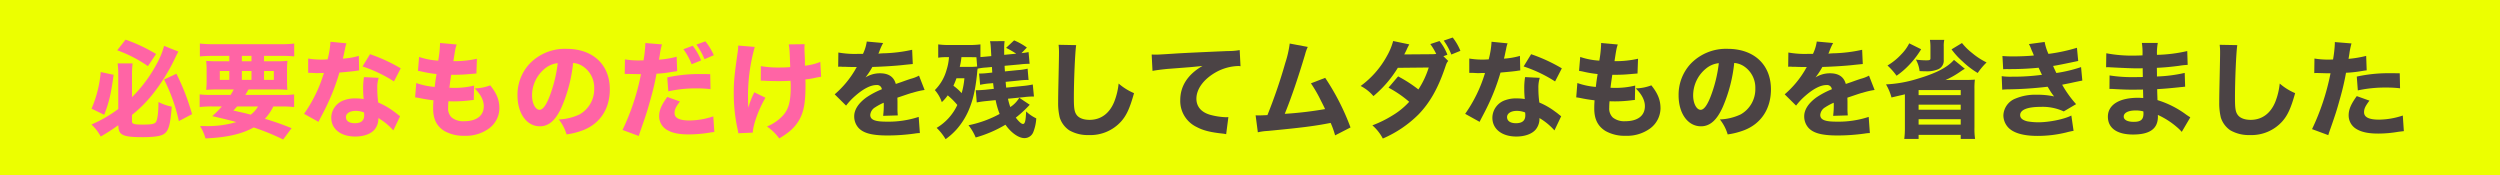 <svg id="レイヤー_1" data-name="レイヤー 1" xmlns="http://www.w3.org/2000/svg" viewBox="0 0 900 63"><defs><style>.cls-1{fill:#ecff00;}.cls-2{fill:#ff64a5;}.cls-3{fill:#4b4345;}</style></defs><rect class="cls-1" width="900" height="63"/><path class="cls-2" d="M47.515,43.754c0,.874.836,1.1,3.914,1.1,3.153,0,4.293-.228,4.749-.988.532-.912.836-3.23.874-7.143A17.987,17.987,0,0,0,61.839,38.4c-.532,6.764-1.178,8.929-3.077,9.993-1.14.646-3.609.988-7.333.988-4.369,0-6.27-.266-7.524-1.026-.911-.57-1.254-1.444-1.329-3.268a74.941,74.941,0,0,1-6.307,4.066,17.326,17.326,0,0,0-3.344-4.331,46.544,46.544,0,0,0,9.651-5.586V26.808a29.076,29.076,0,0,0-.228-3.989h5.4a30.655,30.655,0,0,0-.228,3.837v8.321a50.256,50.256,0,0,0,8.891-11.968,27.744,27.744,0,0,0,2.66-6.5l5.128,2.052c-.493.949-.493.949-1.557,3.153a65.9,65.9,0,0,1-7.561,12.044,45.955,45.955,0,0,1-7.561,7.6ZM40.9,26.922c-.874,6.649-1.633,9.879-3.381,14.4l-4.56-2.2a42.827,42.827,0,0,0,3.306-13.184ZM45.2,14.27a58.316,58.316,0,0,1,10.981,5.167l-2.926,4.37a47.184,47.184,0,0,0-11.056-5.7ZM63.511,26.542a81.578,81.578,0,0,1,5.623,14.552L64.385,43.6a61.752,61.752,0,0,0-5.319-14.97Z"/><path class="cls-2" d="M83.008,34.179c.493-.8.722-1.177,1.14-1.976h-5.51c-1.938,0-3.115.039-4.407.152a35.144,35.144,0,0,0,.152-3.837V25.9a37.83,37.83,0,0,0-.152-3.989c1.33.114,2.431.152,4.294.152h4.027V20.121H76.435c-1.825,0-3.192.076-4.484.19V15.676a39.866,39.866,0,0,0,4.864.228h24.24a36.562,36.562,0,0,0,4.863-.228v4.635a38.321,38.321,0,0,0-4.445-.19H95.052v1.938h4.1a41.861,41.861,0,0,0,4.331-.152,35.646,35.646,0,0,0-.151,3.989v2.546c0,1.938.037,2.963.113,3.913a38.134,38.134,0,0,0-4.293-.152H89.467c-.532.912-.76,1.33-1.14,1.976H101.4a32.033,32.033,0,0,0,4.483-.19v4.56a36.663,36.663,0,0,0-4.483-.228h-3a17.7,17.7,0,0,1-3.04,4.445,100.123,100.123,0,0,1,9.612,3.382l-3.039,4.065a86.785,86.785,0,0,0-10.6-4.331C87,48.275,81.64,49.491,73.965,49.833a16.338,16.338,0,0,0-1.937-4.446H73.7a36.825,36.825,0,0,0,11.4-1.443c-2.849-.76-5.28-1.368-8.7-2.128a32.953,32.953,0,0,0,3.457-3.5h-3.5a36.68,36.68,0,0,0-4.484.228v-4.56a33.074,33.074,0,0,0,4.484.19Zm-3.876-8.625v3.192h3.42V25.554Zm6.231,12.767c-.532.607-.721.8-1.33,1.481,1.216.266,1.216.266,4.37.988.417.114.759.19,1.862.494a9.792,9.792,0,0,0,2.621-2.963Zm1.71-16.262H90.53V20.121H87.073Zm0,6.687H90.53V25.554H87.073Zm7.979,0h3.533V25.554H95.052Z"/><path class="cls-2" d="M124.731,15.6a11.4,11.4,0,0,0-.532,2.052c-.076.342-.266,1.177-.532,2.507-.152.57-.152.57-.227.95a27.03,27.03,0,0,0,5.737-.988l.113,5.243a9.465,9.465,0,0,0-1.178.152c-1.33.191-2.887.342-5.926.608a75.724,75.724,0,0,1-4.142,11.019c-.874,1.861-1.216,2.546-2.659,5.281-.494.95-.494.95-.723,1.444l-5.205-2.888a50.523,50.523,0,0,0,7.144-14.7c-1.141,0-1.141,0-2.052.039h-.456c-.418,0-.418,0-1.71-.077h-1.444V21.071a28.317,28.317,0,0,0,5.319.38c.228,0,.95-.038,1.672-.076a30.4,30.4,0,0,0,1.026-6.345ZM141.6,46.945a22.5,22.5,0,0,0-5.4-4.445,6.066,6.066,0,0,1-1.292,4.065c-1.329,1.634-3.913,2.584-7.028,2.584-5.2,0-8.625-2.7-8.625-6.763A6.757,6.757,0,0,1,124.085,36a11.259,11.259,0,0,1,4.066-.57,16.386,16.386,0,0,1,2.773.228,34.882,34.882,0,0,1-.19-3.685,23.9,23.9,0,0,1,.3-4.218l5.281.266a11.521,11.521,0,0,0-.494,3.762,36.612,36.612,0,0,0,.342,5.129A26.1,26.1,0,0,1,141.9,40.22c.5.342.836.608,1.482,1.14.343.266.343.266.646.494Zm-13.565-7.029c-2.09,0-3.5.912-3.5,2.242,0,1.368,1.178,2.2,3.192,2.2,2.279,0,3.381-.95,3.381-2.812a5.759,5.759,0,0,0-.076-1.064A8.045,8.045,0,0,0,128.036,39.916Zm13.792-10.6a49.547,49.547,0,0,0-11.322-5.395l2.7-4.408a58.755,58.755,0,0,1,11.056,5.092Z"/><path class="cls-2" d="M149.851,29.886a25.945,25.945,0,0,0,6.649,1.406c.266-2.242.266-2.242.646-4.636a40.176,40.176,0,0,1-5.358-.912c-.569-.114-.76-.152-1.329-.228l.418-5.015a26.368,26.368,0,0,0,6.877,1.33,41.2,41.2,0,0,0,.646-5.889v-.456l6,.532c-.419,1.216-.532,1.748-1.178,6a36.351,36.351,0,0,0,8.472-.874l-.189,5.319c-.57.038-.57.038-2.774.228a53.939,53.939,0,0,1-5.737.228h-.57c-.266,1.824-.38,2.584-.646,4.673.608.038,1.064.038,1.33.038a28.669,28.669,0,0,0,7.561-.835L170.558,36a10.143,10.143,0,0,0-1.216.114,47.306,47.306,0,0,1-5.851.38c-.418,0-.722,0-2.051-.038a22.6,22.6,0,0,0-.115,2.279,4.465,4.465,0,0,0,1.292,3.572,6.609,6.609,0,0,0,4.446,1.33c4.521,0,7.1-1.976,7.1-5.433,0-2.09-1.139-4.294-3.306-6.383a16.638,16.638,0,0,0,5.624-1.1c2.356,2.925,3.3,5.319,3.3,8.32a9.151,9.151,0,0,1-3.761,7.22,14.136,14.136,0,0,1-8.815,2.621A13.99,13.99,0,0,1,160,47.173c-2.773-1.709-4.065-4.255-4.065-8.092,0-.95,0-1.33.114-2.964-1.824-.228-3.153-.418-5.129-.836-.418-.076-.8-.152-1.482-.228Z"/><path class="cls-2" d="M202.251,38.4c-2.128,4.826-4.636,7.068-7.9,7.068-4.711,0-8.055-4.6-8.055-11.133a16.389,16.389,0,0,1,4.256-11.284,17.624,17.624,0,0,1,13.374-5.471c9.536,0,15.615,5.7,15.615,14.59,0,6.915-3.457,12.272-9.536,14.665a27.126,27.126,0,0,1-6.042,1.558,15.574,15.574,0,0,0-2.811-5.4,19.05,19.05,0,0,0,7.523-1.824,10.433,10.433,0,0,0,5.243-9.346,9.231,9.231,0,0,0-4.065-7.941,7.391,7.391,0,0,0-3.533-1.216A53.592,53.592,0,0,1,202.251,38.4ZM196.21,24.643a12.455,12.455,0,0,0-4.674,9.726c0,2.85,1.216,5.167,2.7,5.167,1.1,0,2.28-1.481,3.5-4.559a48.917,48.917,0,0,0,3.039-12.234A8.536,8.536,0,0,0,196.21,24.643Z"/><path class="cls-2" d="M224.977,21.375a29.95,29.95,0,0,0,5.433.38h1.254a43.9,43.9,0,0,0,.646-5.623v-.646l6,.494a23.857,23.857,0,0,0-.761,3.647c-.152,1.026-.19,1.1-.3,1.862a36.012,36.012,0,0,0,6.345-1.064l.19,5.2c-.721.077-.721.077-2.09.3a42.554,42.554,0,0,1-5.357.608,88.777,88.777,0,0,1-2.2,9.385c-1.14,4.141-1.558,5.4-3.306,10.41-.38,1.1-.683,1.976-.874,2.622l-5.85-2.166a83.173,83.173,0,0,0,6.648-20.1h-1.063l-4.066-.076H224.9Zm19.8,15.16c-1.521,2.014-1.939,2.925-1.939,4.179,0,1.786,1.748,2.66,5.434,2.66a27.735,27.735,0,0,0,8.51-1.482l.38,5.623c-.683.076-.988.114-1.937.266a46.716,46.716,0,0,1-7.257.608c-3.5,0-5.966-.494-7.865-1.634a5.646,5.646,0,0,1-2.812-4.939c0-2.052.8-3.989,2.926-6.915ZM255.79,32.09a40.572,40.572,0,0,0-4.9-.266,44.114,44.114,0,0,0-10.3,1.063l-.38-5.015a53.745,53.745,0,0,1,11.968-1.216c.95,0,1.1,0,3.5.038Zm-6.421-15.616a21.187,21.187,0,0,1,3.04,5.281l-3.42,1.368a23.274,23.274,0,0,0-2.963-5.4Zm4.56-1.6a21.242,21.242,0,0,1,3.039,5.015L253.625,21.3a26.008,26.008,0,0,0-2.926-5.243Z"/><path class="cls-2" d="M271.716,16.892a65.093,65.093,0,0,0-2.432,18.541c0,.988.038,2.394.115,3.344a28.716,28.716,0,0,1,2.165-5.548l3.989,1.938c-2.47,4.255-4.407,9.613-4.559,12.576l-5.206.228c-.075-.57-.113-.8-.265-1.52a58.741,58.741,0,0,1-1.368-12.88c0-4.179.19-6.193,1.329-14.286a15.887,15.887,0,0,0,.267-2.887Zm2.2,6.915a36.574,36.574,0,0,0,6.84.494c1.367,0,2.583-.038,3.723-.152-.228-6.345-.228-6.345-.532-8.169l5.737-.076a9.222,9.222,0,0,0-.076,1.368c0,.455,0,.455.039,1.748.075,1.253.075,1.253.113,2.621,0,.836,0,1.178.038,2.014a20.8,20.8,0,0,0,5.51-1.368l.3,5.357a19.869,19.869,0,0,0-2.166.38,29.037,29.037,0,0,1-3.5.57c.038.722.038,1.444.038,2.166,0,6.535-.684,9.916-2.584,12.956-1.519,2.393-3.533,4.141-6.877,6.117a18.138,18.138,0,0,0-4.407-4.293,16.132,16.132,0,0,0,5.814-4.028c2.013-2.28,2.735-5.015,2.735-10.334,0-.646,0-.95-.076-2.09-1.634.076-2.7.114-4.255.114-1.482,0-2.736-.038-4.1-.076-1.215-.076-1.368-.076-1.824-.076h-.531Z"/><path class="cls-3" d="M301.813,18.905a33.984,33.984,0,0,0,6.953.494h1.9a15.1,15.1,0,0,0,1.368-4.445l5.89.532a19.255,19.255,0,0,0-1.406,3.153c-.153.342-.153.381-.3.685a22.515,22.515,0,0,1,2.355-.153,52.707,52.707,0,0,0,9.8-1.253l.228,5.129c-1.178.114-1.178.114-3,.3-2.775.342-7.713.646-11.551.76a27.326,27.326,0,0,1-2.47,3.761,9.69,9.69,0,0,1,5.243-1.482c3.079,0,4.978,1.292,5.662,3.838.341-.114,1.026-.342,2.013-.684,1.483-.532,1.672-.608,3.382-1.178a12.956,12.956,0,0,0,2.964-1.14l2.014,5.168a28.586,28.586,0,0,0-4.294.987c-.911.228-.911.228-5.509,1.786l.038,1.254V39a23.032,23.032,0,0,0,.114,2.546l-5.281.152a28.474,28.474,0,0,0,.228-4.407,1.192,1.192,0,0,0-.039-.3,19.85,19.85,0,0,0-3.039,1.633,3.545,3.545,0,0,0-1.786,2.736c0,1.748,1.634,2.432,5.776,2.432a34.861,34.861,0,0,0,11.664-1.71l.418,5.813a14.4,14.4,0,0,0-1.9.19,70.288,70.288,0,0,1-9.764.684c-5.585,0-8.74-.836-10.487-2.811a6.175,6.175,0,0,1-1.482-4.1c0-2.356,1.52-4.711,4.407-6.8a29.385,29.385,0,0,1,5.548-2.926,1.733,1.733,0,0,0-1.939-1.519c-2.05,0-4.634,1.292-7.484,3.761a23.093,23.093,0,0,0-3.457,3.648l-4.1-4.066a34.778,34.778,0,0,0,7.408-8.891,5.844,5.844,0,0,1,.57-.949c-2.128,0-2.432,0-3.533-.038-.723-.038-1.33-.038-1.445-.038a2.371,2.371,0,0,1-.645-.038h-.532a3.282,3.282,0,0,0-.57.038Z"/><path class="cls-3" d="M370.7,37.713a41.255,41.255,0,0,1-5.015,4.635c1.1,1.444,2.014,2.28,2.584,2.28.721,0,.988-1.1,1.139-4.522a13.9,13.9,0,0,0,3.648,2.508,15.752,15.752,0,0,1-1.026,4.825,3.409,3.409,0,0,1-3.229,2.28c-2.09,0-4.787-1.9-6.839-4.825a44.1,44.1,0,0,1-10.715,4.6,18.643,18.643,0,0,0-2.584-4.408,39.941,39.941,0,0,0,11.209-4.065,27.92,27.92,0,0,1-1.444-4.977l-3.381.342a33.426,33.426,0,0,0-3.42.494l-.342-4.407h.532c.874,0,1.254-.039,2.85-.153l3.115-.341c-.114-.722-.114-.8-.265-2.052l-1.825.152a24.962,24.962,0,0,0-2.849.456l-.38-4.066h.456a22.423,22.423,0,0,0,2.432-.151l1.861-.191c-.037-.721-.075-1.406-.113-2.013l-2.052.19a20.649,20.649,0,0,0-3.116.417c-.114.912-.114.912-.19,1.786-.608,5.927-1.481,9.651-3.115,13.412a26.118,26.118,0,0,1-4.18,6.573,24.216,24.216,0,0,1-4.027,3.61,19.763,19.763,0,0,0-3.229-4.066,18.763,18.763,0,0,0,7.446-8.244,24.636,24.636,0,0,0-3.457-3.458,14.724,14.724,0,0,1-2.128,2.432,12.7,12.7,0,0,0-2.508-4.332,16.329,16.329,0,0,0,4.218-7.256,19.035,19.035,0,0,0,.874-4.6h-.988a17.561,17.561,0,0,0-2.888.19V15.98a29.644,29.644,0,0,0,4.1.228h6.954a32.662,32.662,0,0,0,4.141-.228v4.559c.646-.038.987-.076,1.9-.152l2.013-.19c-.227-4.217-.227-4.217-.456-5.357l5.243-.038a20.009,20.009,0,0,0-.151,2.811v2.129l4.331-.418a30.559,30.559,0,0,0-3.647-2.09l2.887-2.7a21.931,21.931,0,0,1,4.6,2.584l-1.939,2.013a22.578,22.578,0,0,0,2.546-.38l.38,4.218h-.38a29.831,29.831,0,0,0-3.191.228l-5.434.494c0,.19.038.874.115,2.014l4.559-.456a21.019,21.019,0,0,0,3.61-.533l.341,4.1-.494-.038a28.269,28.269,0,0,0-3.115.228l-4.635.456c.075.988.113,1.406.19,2.09l6.079-.608a29.079,29.079,0,0,0,3.495-.532l.418,4.331a26.886,26.886,0,0,0-3.61.228l-5.737.57a22.494,22.494,0,0,0,.836,3,10.246,10.246,0,0,0,3.23-3.344Zm-26.368-9.537c-.418,1.14-.645,1.672-1.1,2.7a18.089,18.089,0,0,1,2.963,2.659,27.736,27.736,0,0,0,.988-5.357Zm1.786-7.6a24.34,24.34,0,0,1-.608,3.5h3.344a27.505,27.505,0,0,0,2.925-.114l-.266-3.344c-.57-.038-.873-.038-1.14-.038Z"/><path class="cls-3" d="M387.426,16.246c-.38,2.242-.836,12.386-.836,18.959,0,3.685.189,4.977.911,6.041.8,1.216,2.508,1.9,4.75,1.9,4.027,0,7.143-2.28,8.853-6.459a24.449,24.449,0,0,0,1.6-6.611,20.808,20.808,0,0,0,5.547,3.457c-1.519,5.434-2.7,8.017-4.673,10.221a14.891,14.891,0,0,1-11.627,4.863,13.262,13.262,0,0,1-7.028-1.71,8.718,8.718,0,0,1-3.42-4.6,21.939,21.939,0,0,1-.569-5.433c0-1.71.038-4.179.151-9.2.114-5.243.153-7.561.153-8.7a21.85,21.85,0,0,0-.153-2.849Z"/><path class="cls-3" d="M414.6,19.627c.874.038,1.33.038,1.482.038.722,0,.949,0,6.345-.341,2.622-.191,9.156-.5,19.605-.951a22.442,22.442,0,0,0,4.255-.341l.3,5.813a4.172,4.172,0,0,0-.911-.076,17.512,17.512,0,0,0-8.093,2.317c-4.294,2.47-6.877,5.965-6.877,9.461,0,2.812,1.747,4.863,4.939,5.775a24.787,24.787,0,0,0,5.624.874c.227,0,.493,0,.949-.038l-.8,6.155a8.629,8.629,0,0,0-1.33-.228c-4.255-.456-6.914-1.1-9.194-2.317a10.367,10.367,0,0,1-6-9.727c0-5.091,2.735-9.271,8.016-12.31-3.761.418-3.951.418-12.424,1.064-2.089.19-4.141.456-5.585.721Z"/><path class="cls-3" d="M470.8,16.892a14.871,14.871,0,0,0-.987,2.773c-2.508,8.359-4.94,15.54-7.3,21.315a132.8,132.8,0,0,0,14.514-1.709c-.38-.836-.76-1.6-1.558-3.154A48.546,48.546,0,0,0,471.937,30l5.129-1.976a85.135,85.135,0,0,1,9.118,17.858l-5.547,2.849a30.477,30.477,0,0,0-1.6-4.483c-5.813,1.139-10.3,1.71-22.606,2.887a19.972,19.972,0,0,0-3.61.494l-.8-6.117a9.58,9.58,0,0,0,1.025.038c.8,0,1.519-.038,3.229-.114A188.749,188.749,0,0,0,462.7,22.667a38.107,38.107,0,0,0,1.6-6.991Z"/><path class="cls-3" d="M521.372,21.945c-.531.608-.569.684-1.216,2.584-2.506,7.333-5.432,12.462-9.46,16.641a41.187,41.187,0,0,1-12.879,8.7,16.513,16.513,0,0,0-3.762-4.749,40.423,40.423,0,0,0,7.257-3.572,26.437,26.437,0,0,0,6-4.9,39.772,39.772,0,0,0-7.448-5.091l3.458-4.066a48.911,48.911,0,0,1,7.3,4.711,31.432,31.432,0,0,0,3.724-7.9l-11.133.114A41.211,41.211,0,0,1,494.435,34.6a14.915,14.915,0,0,0-4.6-3.647,32.843,32.843,0,0,0,9.5-10.867,22.322,22.322,0,0,0,2.2-5.319l5.814,1.216a18.933,18.933,0,0,0-.989,1.976c-.341.683-.455.949-.836,1.633l10.032-.076a9.73,9.73,0,0,0,1.481-.114,21.776,21.776,0,0,0-2.128-3.533l3.306-1.1a17.54,17.54,0,0,1,2.849,4.939l-1.443.532Zm1.6-8.435a19.591,19.591,0,0,1,2.774,4.788l-3.267,1.329a22.519,22.519,0,0,0-2.737-5.015Z"/><path class="cls-3" d="M542.731,15.6a11.4,11.4,0,0,0-.532,2.052c-.076.342-.266,1.177-.532,2.507-.152.57-.152.57-.227.95a27.03,27.03,0,0,0,5.737-.988l.113,5.243a9.465,9.465,0,0,0-1.178.152c-1.33.191-2.887.342-5.926.608a75.724,75.724,0,0,1-4.142,11.019c-.874,1.861-1.216,2.546-2.659,5.281-.494.95-.494.95-.723,1.444l-5.205-2.888a50.523,50.523,0,0,0,7.144-14.7c-1.141,0-1.141,0-2.052.039h-.456c-.418,0-.418,0-1.71-.077h-1.444V21.071a28.317,28.317,0,0,0,5.319.38c.228,0,.95-.038,1.672-.076a30.4,30.4,0,0,0,1.026-6.345ZM559.6,46.945a22.5,22.5,0,0,0-5.4-4.445,6.066,6.066,0,0,1-1.292,4.065c-1.329,1.634-3.913,2.584-7.028,2.584-5.205,0-8.625-2.7-8.625-6.763A6.757,6.757,0,0,1,542.085,36a11.259,11.259,0,0,1,4.066-.57,16.386,16.386,0,0,1,2.773.228,34.882,34.882,0,0,1-.19-3.685,23.9,23.9,0,0,1,.3-4.218l5.281.266a11.521,11.521,0,0,0-.494,3.762,36.612,36.612,0,0,0,.342,5.129A26.1,26.1,0,0,1,559.9,40.22c.5.342.836.608,1.482,1.14.343.266.343.266.646.494Zm-13.565-7.029c-2.09,0-3.495.912-3.495,2.242,0,1.368,1.178,2.2,3.192,2.2,2.279,0,3.381-.95,3.381-2.812a5.759,5.759,0,0,0-.076-1.064A8.045,8.045,0,0,0,546.036,39.916Zm13.792-10.6a49.547,49.547,0,0,0-11.322-5.395l2.7-4.408a58.755,58.755,0,0,1,11.056,5.092Z"/><path class="cls-3" d="M567.851,29.886a25.945,25.945,0,0,0,6.649,1.406c.266-2.242.266-2.242.646-4.636a40.176,40.176,0,0,1-5.358-.912c-.569-.114-.76-.152-1.329-.228l.418-5.015a26.368,26.368,0,0,0,6.877,1.33,41.2,41.2,0,0,0,.646-5.889v-.456l6,.532c-.419,1.216-.532,1.748-1.178,6a36.351,36.351,0,0,0,8.472-.874l-.189,5.319c-.57.038-.57.038-2.774.228a53.939,53.939,0,0,1-5.737.228h-.57c-.266,1.824-.38,2.584-.646,4.673.608.038,1.064.038,1.33.038a28.669,28.669,0,0,0,7.561-.835L588.558,36a10.143,10.143,0,0,0-1.216.114,47.306,47.306,0,0,1-5.851.38c-.418,0-.722,0-2.051-.038a22.6,22.6,0,0,0-.115,2.279,4.465,4.465,0,0,0,1.292,3.572,6.609,6.609,0,0,0,4.446,1.33c4.521,0,7.1-1.976,7.1-5.433,0-2.09-1.139-4.294-3.306-6.383a16.638,16.638,0,0,0,5.624-1.1c2.356,2.925,3.3,5.319,3.3,8.32a9.151,9.151,0,0,1-3.761,7.22,14.136,14.136,0,0,1-8.815,2.621A13.99,13.99,0,0,1,578,47.173c-2.773-1.709-4.065-4.255-4.065-8.092,0-.95,0-1.33.114-2.964-1.824-.228-3.153-.418-5.129-.836-.418-.076-.8-.152-1.482-.228Z"/><path class="cls-3" d="M620.251,38.4c-2.128,4.826-4.636,7.068-7.9,7.068-4.711,0-8.055-4.6-8.055-11.133a16.389,16.389,0,0,1,4.256-11.284,17.624,17.624,0,0,1,13.374-5.471c9.536,0,15.615,5.7,15.615,14.59,0,6.915-3.457,12.272-9.536,14.665a27.126,27.126,0,0,1-6.042,1.558,15.574,15.574,0,0,0-2.811-5.4,19.05,19.05,0,0,0,7.523-1.824,10.433,10.433,0,0,0,5.243-9.346,9.231,9.231,0,0,0-4.065-7.941,7.391,7.391,0,0,0-3.533-1.216A53.592,53.592,0,0,1,620.251,38.4ZM614.21,24.643a12.455,12.455,0,0,0-4.674,9.726c0,2.85,1.216,5.167,2.7,5.167,1.1,0,2.28-1.481,3.5-4.559a48.917,48.917,0,0,0,3.039-12.234A8.536,8.536,0,0,0,614.21,24.643Z"/><path class="cls-3" d="M643.813,18.905a33.984,33.984,0,0,0,6.953.494h1.9a15.1,15.1,0,0,0,1.368-4.445l5.89.532a19.255,19.255,0,0,0-1.406,3.153c-.153.342-.153.381-.3.685a22.515,22.515,0,0,1,2.355-.153,52.707,52.707,0,0,0,9.8-1.253l.228,5.129c-1.178.114-1.178.114-3,.3-2.775.342-7.713.646-11.551.76a27.326,27.326,0,0,1-2.47,3.761,9.69,9.69,0,0,1,5.243-1.482c3.079,0,4.978,1.292,5.662,3.838.341-.114,1.026-.342,2.013-.684,1.483-.532,1.672-.608,3.382-1.178a12.956,12.956,0,0,0,2.964-1.14l2.014,5.168a28.586,28.586,0,0,0-4.294.987c-.911.228-.911.228-5.509,1.786l.038,1.254V39a23.032,23.032,0,0,0,.114,2.546l-5.281.152a28.474,28.474,0,0,0,.228-4.407,1.222,1.222,0,0,0-.038-.3,19.823,19.823,0,0,0-3.04,1.633,3.545,3.545,0,0,0-1.786,2.736c0,1.748,1.634,2.432,5.776,2.432a34.861,34.861,0,0,0,11.664-1.71l.418,5.813a14.4,14.4,0,0,0-1.9.19,70.288,70.288,0,0,1-9.764.684c-5.585,0-8.74-.836-10.487-2.811a6.175,6.175,0,0,1-1.482-4.1c0-2.356,1.52-4.711,4.407-6.8a29.385,29.385,0,0,1,5.548-2.926,1.732,1.732,0,0,0-1.939-1.519c-2.05,0-4.634,1.292-7.484,3.761a23.093,23.093,0,0,0-3.457,3.648l-4.1-4.066a34.778,34.778,0,0,0,7.408-8.891,5.844,5.844,0,0,1,.57-.949c-2.128,0-2.432,0-3.533-.038-.723-.038-1.33-.038-1.445-.038a2.371,2.371,0,0,1-.645-.038h-.532a3.265,3.265,0,0,0-.569.038Z"/><path class="cls-3" d="M707.345,24.757A20.591,20.591,0,0,0,705.56,25.9a32.156,32.156,0,0,1-5.2,2.926c.645-.038.911-.038,1.4-.038h5.547c1.52,0,2.356-.038,3.647-.114a24.538,24.538,0,0,0-.151,3.42V45.882a25.026,25.026,0,0,0,.227,4.141h-5.167V48.541H690.7v1.482h-5.167a30.63,30.63,0,0,0,.229-4.1V33.951c-.609.152-.685.19-1.939.456l-2.887.684a18.866,18.866,0,0,0-1.976-4.711A45.135,45.135,0,0,0,690.172,28.4c6.687-1.976,10.828-4.065,13.26-6.839Zm-15.73-7.03a31.872,31.872,0,0,1-4.369,5.7,28.411,28.411,0,0,1-4.483,3.837,23.836,23.836,0,0,0-3.268-3.685,21.592,21.592,0,0,0,4.978-4.028,15.3,15.3,0,0,0,2.849-3.951Zm8.322-3.381a10.74,10.74,0,0,0-.191,2.47v4.749a3.34,3.34,0,0,1-2.128,3.42,10.261,10.261,0,0,1-4.1.683c-.608,0-.949,0-2.469-.076a11.1,11.1,0,0,0-1.33-4.141,27.925,27.925,0,0,0,3.685.266c1.33,0,1.558-.114,1.558-.76V16.93a16.362,16.362,0,0,0-.19-2.584ZM690.7,34.255h15.16V32.431H690.7Zm0,5.243h15.16V37.675H690.7Zm0,5.358h15.16V42.918H690.7Zm15.616-29.37a21.239,21.239,0,0,0,3.61,3.571,25.534,25.534,0,0,0,5.243,3.42,23.791,23.791,0,0,0-3.191,3.8,30.137,30.137,0,0,1-5.509-4.217,26.675,26.675,0,0,1-3.914-4.293Z"/><path class="cls-3" d="M720.877,20.159c1.178.114,2.47.152,4.066.152,2.2,0,5.737-.152,7.256-.342-.114-.3-.114-.3-.494-1.216a12.408,12.408,0,0,1-.494-1.14,11.525,11.525,0,0,0-.8-1.747l5.661-.76a18.673,18.673,0,0,0,1.369,4.293A61.984,61.984,0,0,0,747.7,17.2l.455,4.749c-4.483.95-7.826,1.634-9.042,1.786.532,1.216.57,1.292,1.178,2.545a51.711,51.711,0,0,0,8.891-2.127l.456,4.863c-.494.076-2.014.38-4.6.95-1.748.342-1.9.38-2.659.532a39.223,39.223,0,0,0,5.015,6.991l-4.446,2.621a18.04,18.04,0,0,0-8.358-1.633c-4.749,0-7.333,1.063-7.333,2.963,0,1.1.874,1.824,2.584,2.242a23.05,23.05,0,0,0,3.913.342c3.989,0,9.347-1.1,11.93-2.432l.8,5.509a26.241,26.241,0,0,0-2.584.57,43.281,43.281,0,0,1-10.373,1.254c-5.356,0-9.08-1.14-10.866-3.381a6.48,6.48,0,0,1-1.443-4.066,6.762,6.762,0,0,1,4.369-6,18.4,18.4,0,0,1,7.751-1.368,27.461,27.461,0,0,1,6.155.608,9.606,9.606,0,0,1-.76-.988c-.456-.646-.494-.721-1.1-1.71-.266-.455-.266-.455-.493-.8a133.067,133.067,0,0,1-14.666.95c-.685.037-.989.037-1.672.114l-.191-4.864a21.606,21.606,0,0,0,3.648.19,77.606,77.606,0,0,0,10.867-.684c-.228-.418-.343-.646-.608-1.215-.342-.76-.418-.874-.608-1.33a103.863,103.863,0,0,1-11.247.494c-.569,0-.874,0-1.519.037Z"/><path class="cls-3" d="M785.435,47.477a15.56,15.56,0,0,0-1.785-1.748,28.686,28.686,0,0,0-6.84-4.369,4.2,4.2,0,0,1,.038.608c0,4.369-2.888,6.459-8.966,6.459-5.775,0-9.043-2.318-9.043-6.421,0-4.255,4.065-6.8,10.828-6.8.647,0,1.1.038,1.9.076l-.076-3.039c-1.064,0-2.546.038-3.343.038-2.47,0-3.762-.038-7.219-.229-.532-.038-.874-.038-1.521-.038l.038-4.863a50.181,50.181,0,0,0,8.816.608c.8,0,2.127,0,3.153-.038l-.038-2.2v-.949c-.988.038-1.444.038-2.014.038-1.444,0-4.673-.114-9.612-.38-.456-.038-.8-.038-.95-.038a4.2,4.2,0,0,0-.608.038l.076-5.054a49.592,49.592,0,0,0,10.411.836c.455,0,1.634-.038,2.621-.076a23.624,23.624,0,0,0-.228-4.483h5.737a19.625,19.625,0,0,0-.3,4.294,54.037,54.037,0,0,0,10.9-1.369l.153,4.978a24.911,24.911,0,0,0-3.154.342c-2.964.38-5.357.608-7.941.722.038,1.481.038,2.507.038,3.115a52.3,52.3,0,0,0,9.993-1.292l.152,4.978a3.6,3.6,0,0,0-.8.076c-.077,0-.3.038-.646.038-.532.075-.532.075-2.811.3-1.825.191-4.294.38-5.814.457.038,2.051.114,3.381.114,3.951a34.042,34.042,0,0,1,10.411,5.281c.608.418.836.57,1.406.912Zm-16.6-7.713c-2.659,0-4.293.836-4.293,2.2,0,1.178,1.329,1.9,3.571,1.9,2.584,0,3.534-.8,3.534-3,0-.3-.038-.76-.038-.76A10.081,10.081,0,0,0,768.831,39.764Z"/><path class="cls-3" d="M805.426,16.246c-.38,2.242-.836,12.386-.836,18.959,0,3.685.189,4.977.911,6.041.8,1.216,2.508,1.9,4.75,1.9,4.028,0,7.143-2.28,8.853-6.459a24.449,24.449,0,0,0,1.595-6.611,20.808,20.808,0,0,0,5.547,3.457c-1.519,5.434-2.7,8.017-4.673,10.221a14.891,14.891,0,0,1-11.627,4.863,13.262,13.262,0,0,1-7.028-1.71,8.718,8.718,0,0,1-3.42-4.6,21.939,21.939,0,0,1-.569-5.433c0-1.71.038-4.179.151-9.2.114-5.243.153-7.561.153-8.7a21.85,21.85,0,0,0-.153-2.849Z"/><path class="cls-3" d="M833.205,21.071a29.943,29.943,0,0,0,5.433.38c.266,0,.3,0,1.254-.038a43.169,43.169,0,0,0,.646-5.623v-.646l6,.494a27.008,27.008,0,0,0-.76,3.686c-.152,1.025-.19,1.1-.3,1.861a39.88,39.88,0,0,0,6.344-1.064l.19,5.205c-.722.077-.722.077-2.089.3a42.951,42.951,0,0,1-5.357.57,91.627,91.627,0,0,1-2.205,9.423c-1.139,4.141-1.557,5.4-3.3,10.41-.38,1.064-.684,1.938-.873,2.622l-5.852-2.166a83.69,83.69,0,0,0,6.65-20.1h-1.065l-4.065-.114c-.266,0-.38.039-.722.039ZM853,36.231c-1.519,2.014-1.937,2.926-1.937,4.179,0,1.786,1.747,2.66,5.432,2.66a27.73,27.73,0,0,0,8.511-1.482l.38,5.623c-.684.076-.987.114-1.938.228a43,43,0,0,1-7.256.646c-3.5,0-5.965-.494-7.865-1.634a5.646,5.646,0,0,1-2.812-4.939c0-2.052.8-3.989,2.926-6.915Zm11.019-4.445a40.408,40.408,0,0,0-4.9-.266,46.258,46.258,0,0,0-10.3,1.025l-.379-4.977a53.745,53.745,0,0,1,11.968-1.216c.95,0,1.1,0,3.5.038Z"/></svg>
